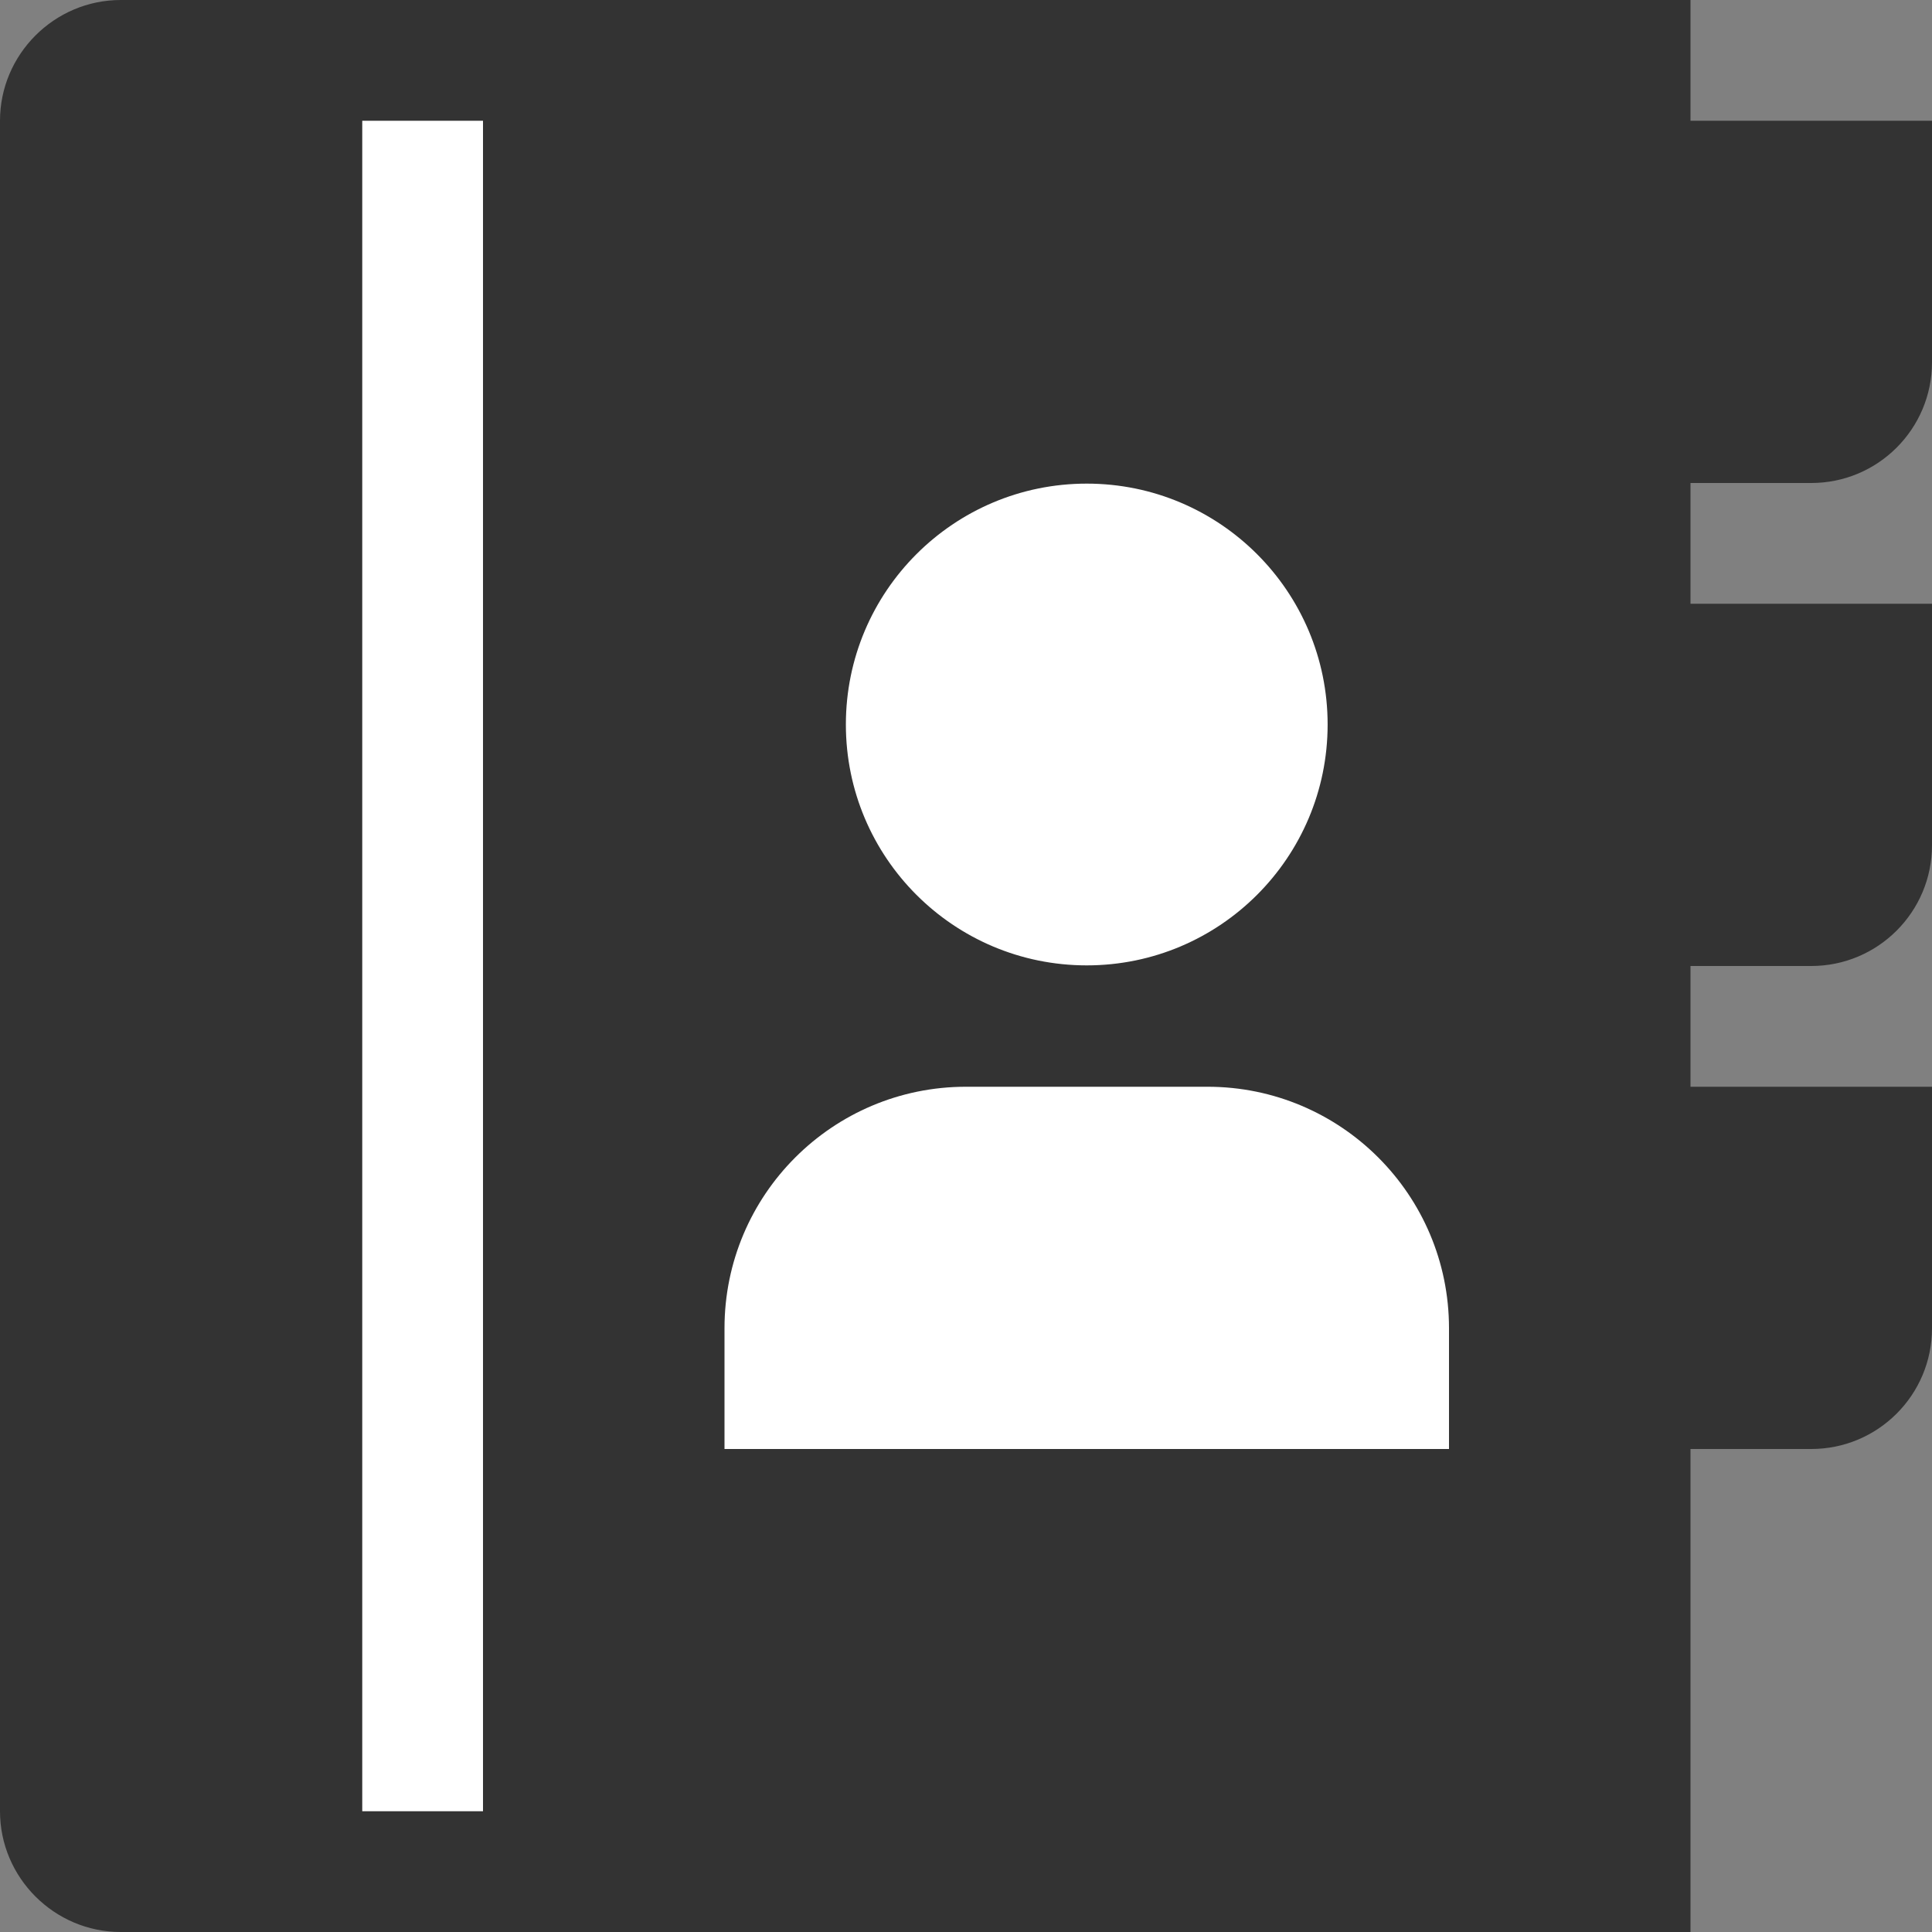 <svg width="512" height="512" viewBox="0 0 512 512" fill="none" xmlns="http://www.w3.org/2000/svg">
<rect x="0" y="0" width="512" height="512" fill="#808080" stroke="none"/>
<rect x="56" y="17" width="369" height="474" fill="white"/>
<path d="M480 128C497.673 128 512 113.673 512 96V32H448V0H32C14.4 0 0 14.399 0 32V480C0 497.6 14.398 512 32 512H448V384H480C497.673 384 512 369.673 512 352V288H448V256H480C497.673 256 512 241.673 512 224V160H448V128H480ZM288 128.165C323.255 128.165 351.835 156.745 351.835 192C351.835 227.255 323.255 255.835 288 255.835C252.745 255.835 224.165 227.255 224.165 192C224.165 156.745 252.745 128.165 288 128.165ZM128 480H96V32H128V480ZM384 384H192V352C192 316.653 220.654 288 256 288H320C355.348 288 384 316.653 384 352V384Z" fill="#333333"/>
</svg>
